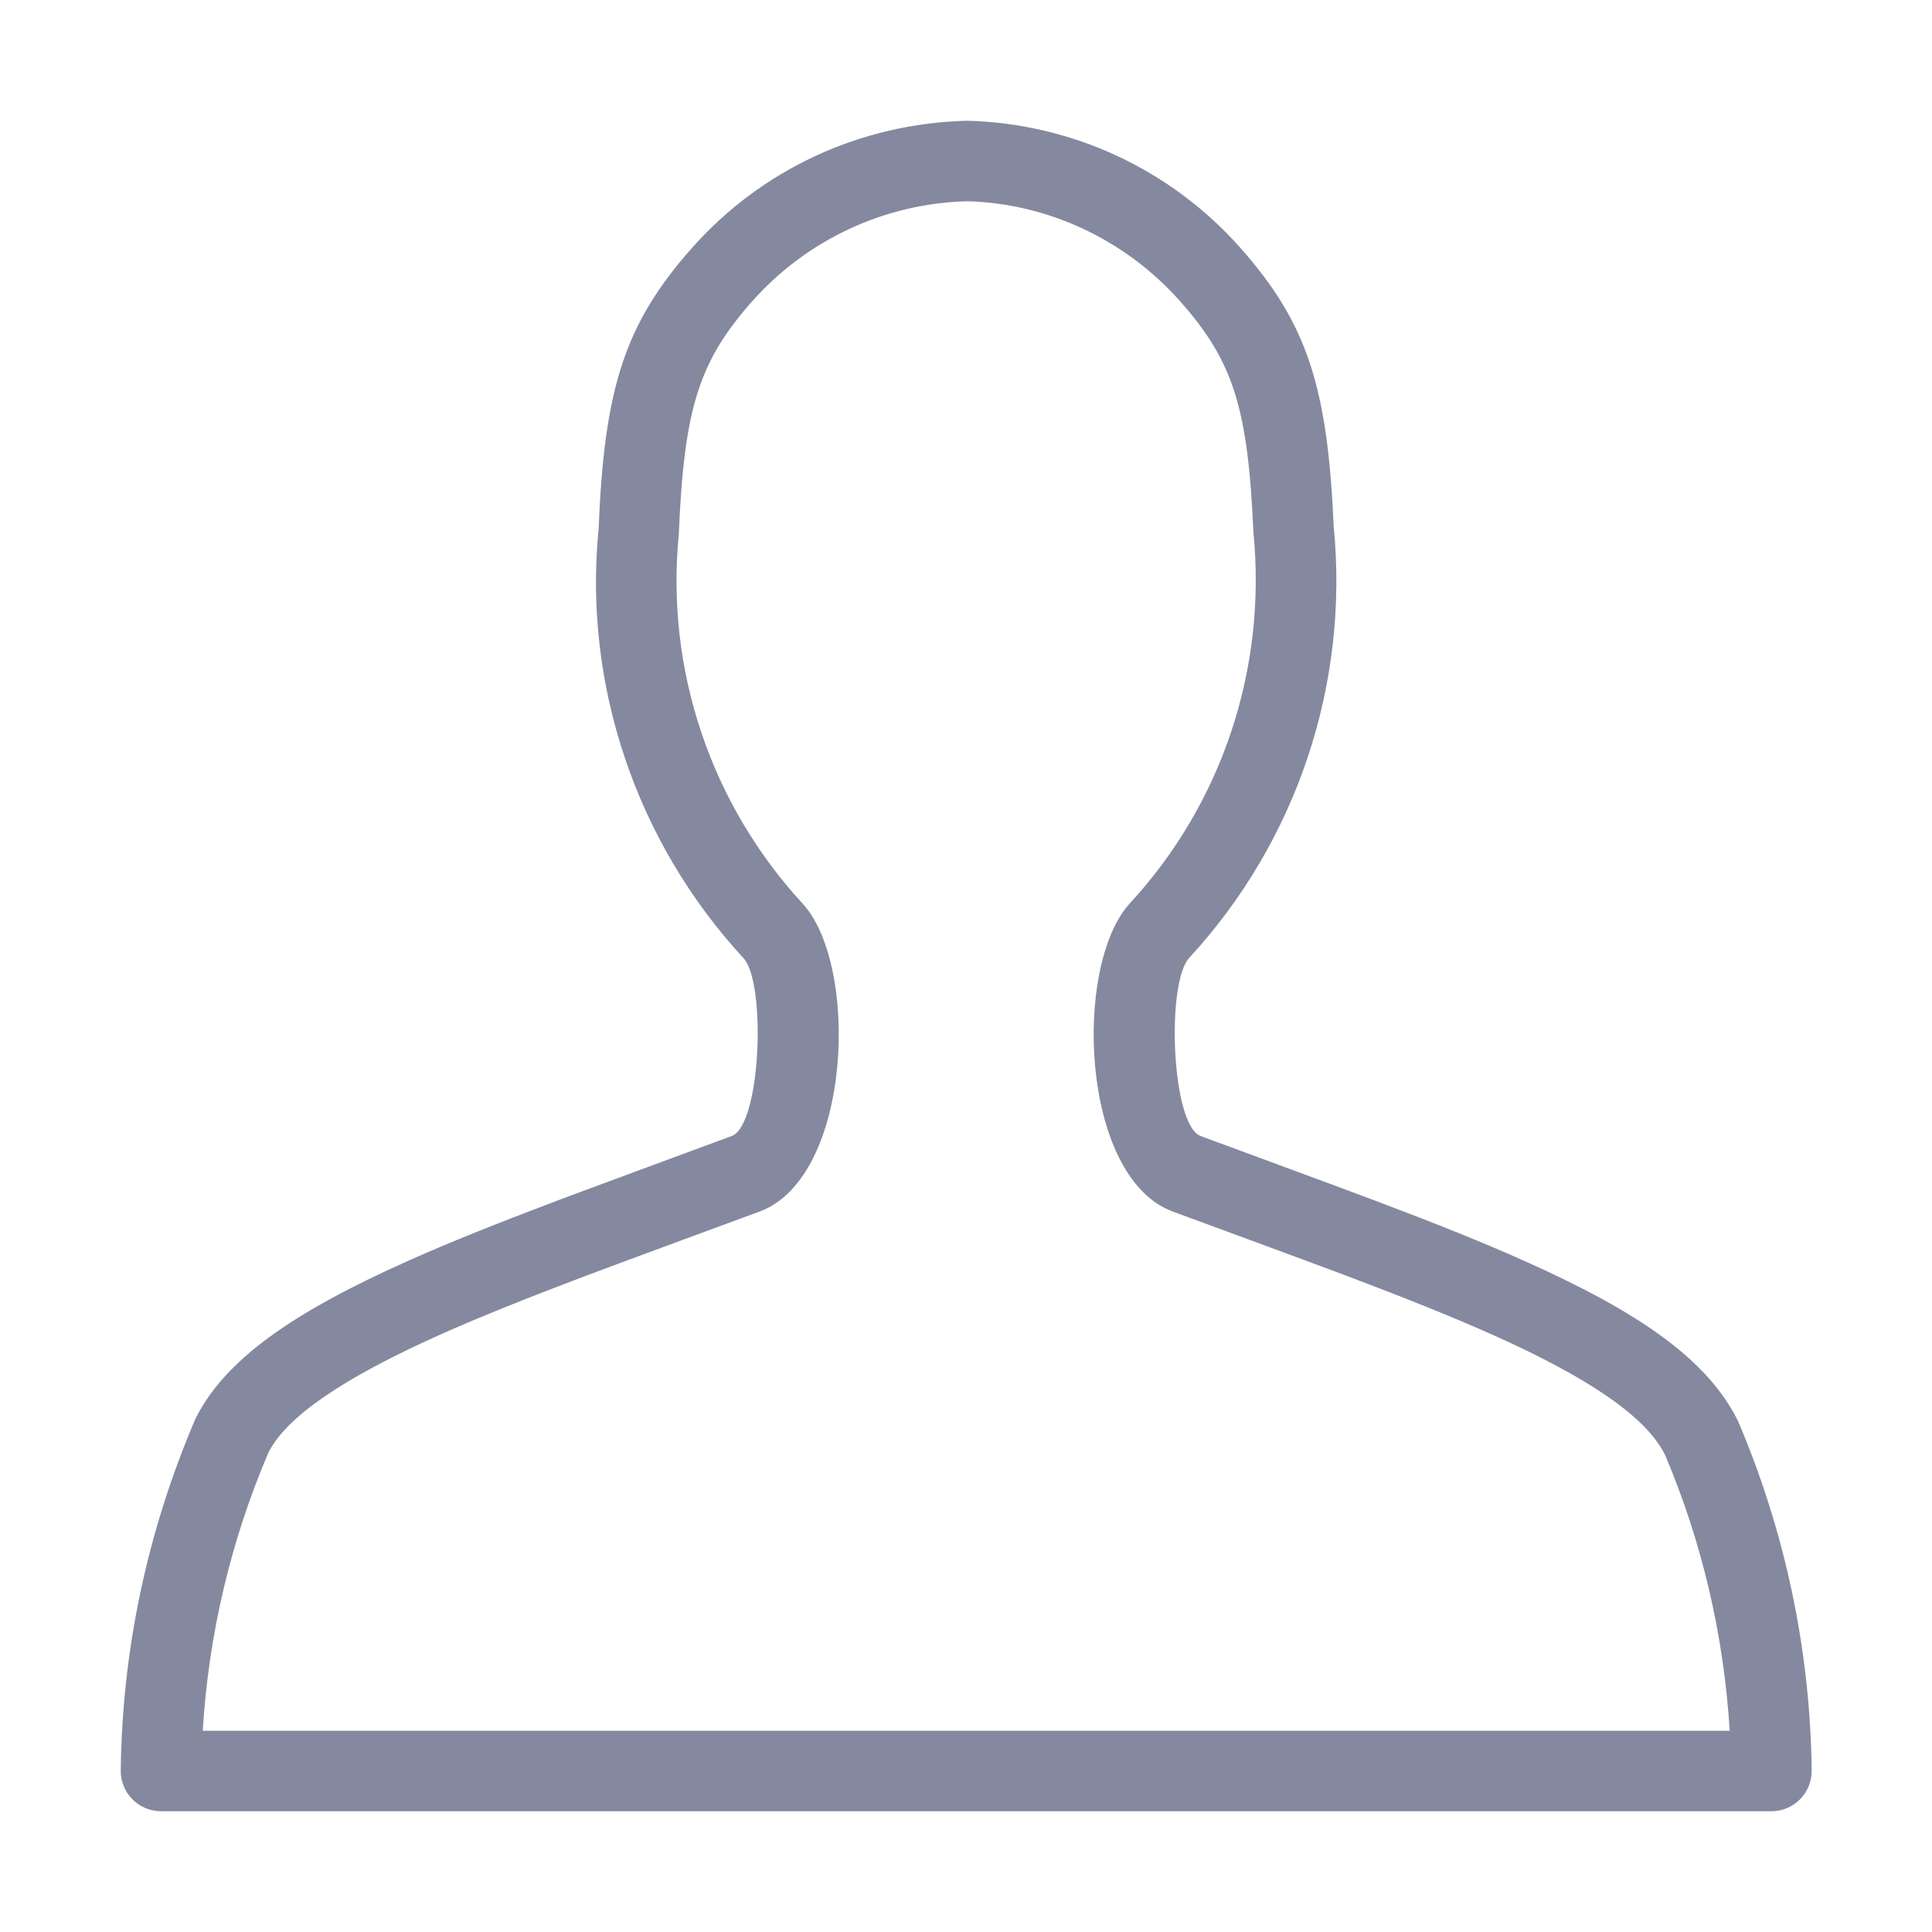 <?xml version="1.0" encoding="UTF-8"?>
<svg xmlns="http://www.w3.org/2000/svg" width="18" height="18" viewBox="0 0 18 18" fill="none">
  <path fill-rule="evenodd" clip-rule="evenodd" d="M12.809 11.185C13.384 11.402 13.824 11.578 14.207 11.75C15.277 12.228 15.908 12.667 16.192 13.238C16.632 14.269 16.866 15.375 16.879 16.496C16.881 16.704 16.713 16.875 16.504 16.875H1.5C1.291 16.875 1.123 16.704 1.125 16.496C1.138 15.375 1.371 14.269 1.821 13.218C2.096 12.667 2.726 12.228 3.796 11.75C4.18 11.578 4.62 11.402 5.194 11.185C5.513 11.065 6.723 10.619 6.82 10.583C7.091 10.473 7.139 9.16 6.928 8.928C5.925 7.842 5.434 6.379 5.577 4.929C5.63 3.617 5.819 3.019 6.446 2.311C7.093 1.58 8.014 1.15 9.009 1.125C9.986 1.149 10.909 1.578 11.556 2.309C12.182 3.015 12.369 3.61 12.426 4.908C12.57 6.379 12.079 7.842 11.078 8.926C10.865 9.16 10.913 10.473 11.183 10.583C11.28 10.619 12.491 11.065 12.809 11.185ZM16.115 16.125C16.061 15.233 15.855 14.359 15.512 13.553C15.338 13.206 14.822 12.845 13.902 12.434C13.534 12.27 13.106 12.098 12.545 11.886C12.224 11.765 10.984 11.309 10.919 11.285C10.068 10.96 9.996 9.001 10.524 8.419C11.382 7.49 11.803 6.239 11.678 4.961C11.627 3.8 11.49 3.365 10.995 2.807C10.485 2.231 9.759 1.894 9.01 1.875C8.242 1.895 7.517 2.233 7.007 2.808C6.511 3.369 6.373 3.805 6.324 4.981C6.201 6.239 6.621 7.49 7.481 8.422C8.008 9.001 7.936 10.96 7.084 11.285C7.019 11.309 5.779 11.765 5.459 11.886C4.898 12.098 4.47 12.27 4.102 12.434C3.182 12.845 2.665 13.206 2.501 13.533C2.149 14.356 1.943 15.233 1.889 16.125H16.115Z" fill="#84899F"></path>
</svg>
